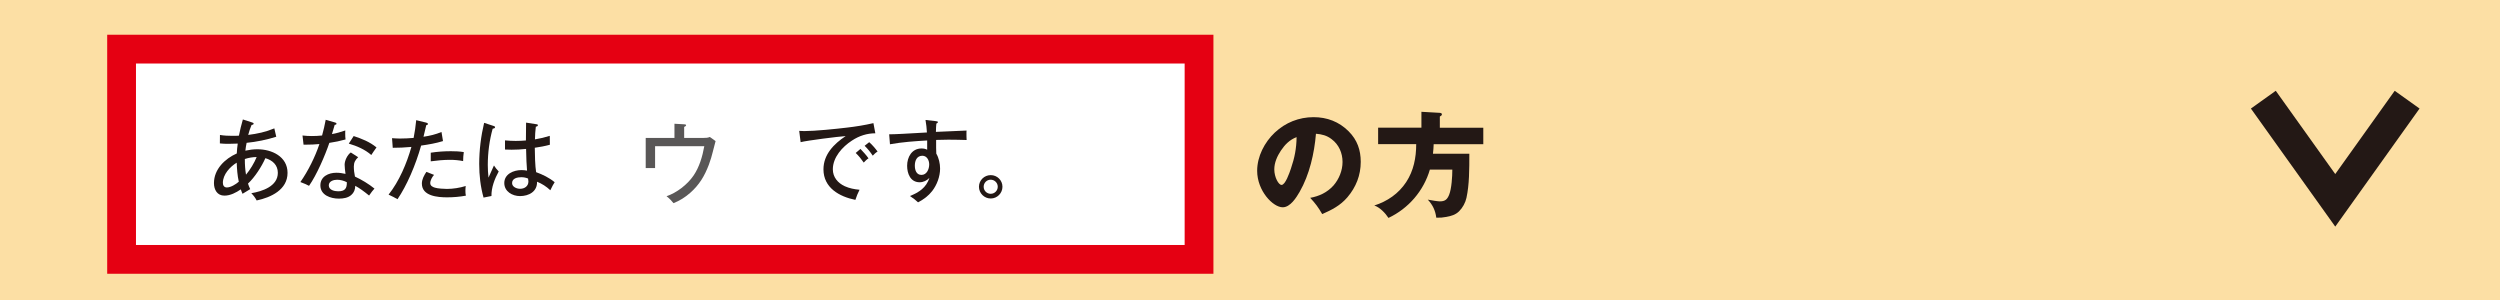 <?xml version="1.0" encoding="UTF-8"?>
<!-- Generator: Adobe Illustrator 15.1.0, SVG Export Plug-In . SVG Version: 6.00 Build 0)  -->
<svg xmlns="http://www.w3.org/2000/svg" xmlns:xlink="http://www.w3.org/1999/xlink" version="1.1" id="レイヤー_1" x="0px" y="0px" width="600px" height="72px" viewBox="0 0 600 72" xml:space="preserve">
<g>
	<g>
		<rect fill="#FCDFA4" width="600" height="72"></rect>
	</g>
	
		<rect x="29.18" y="11.79" fill="#FFFFFF" stroke="#E50012" stroke-width="6.908" stroke-miterlimit="10" width="258.59" height="50.46"></rect>
	<g>
		<path fill="#231815" d="M61.77,35.82c3.45,0,7.24,1.74,7.24,5.67c0,4.06-4,5.9-7.41,6.62c-0.34-0.66-0.78-1.23-1.29-1.74    c2.62-0.44,6.37-1.65,6.37-4.89c0-1.89-1.29-3.03-2.99-3.52c-0.91,2.05-2.52,4.55-4.17,6.1c0.15,0.49,0.3,0.87,0.53,1.33    c-0.76,0.45-1.08,0.63-1.84,1.12c-0.17-0.38-0.28-0.63-0.42-1.06c-1.14,0.78-2.5,1.5-3.94,1.5c-1.74,0-2.5-1.44-2.5-3.01    c0-3.33,2.65-5.86,5.48-7.11c0.02-0.78,0.13-1.59,0.23-2.37c-0.74,0.04-1.48,0.06-2.24,0.06c-0.7,0-1.33-0.02-2.05-0.1l0.02-2.03    c1,0.17,1.99,0.21,3.01,0.21c0.53,0,1.03,0,1.54-0.04c0.25-1.31,0.59-2.62,0.95-3.89l2.22,0.72c0.28,0.08,0.36,0.15,0.36,0.28    c0,0.25-0.29,0.3-0.49,0.32c-0.34,0.8-0.59,1.54-0.81,2.39c2.22-0.28,4.19-0.7,6.27-1.57l0.46,2.01    c-2.26,0.72-4.76,1.23-7.11,1.46c-0.13,0.59-0.23,1.25-0.3,1.88C59.86,35.95,60.79,35.82,61.77,35.82z M56.81,39.04    c-1.59,0.97-3.32,2.82-3.32,4.83c0,0.61,0.28,1.12,0.96,1.12c0.93,0,2.18-0.78,2.86-1.38C56.96,42.02,56.88,40.65,56.81,39.04z     M59.04,41.92c0.99-1.17,1.97-2.79,2.56-4.23c-0.95,0-1.9,0.17-2.84,0.47C58.76,39.57,58.84,40.69,59.04,41.92z"></path>
		<path fill="#231815" d="M82.87,31.31c-0.02,0.19-0.02,0.38-0.02,0.57c0,0.7,0.02,1.19,0.08,1.59c-1.29,0.36-2.58,0.63-3.89,0.82    c-1.02,3.03-3.05,7.72-4.87,10.31c-0.46-0.26-1.16-0.57-2.08-0.91c1.84-2.62,3.56-6.07,4.57-9.12c-1.02,0.11-2.2,0.15-3.24,0.15    h-0.57l-0.25-2.2c0.8,0.09,1.44,0.13,2.24,0.13c0.83,0,1.65-0.04,2.46-0.13c0.34-1.25,0.64-2.5,0.87-3.77l2.29,0.66    c0.21,0.06,0.29,0.13,0.29,0.28c0,0.19-0.13,0.25-0.42,0.27c-0.23,0.76-0.48,1.63-0.66,2.22C80.75,31.99,81.83,31.67,82.87,31.31z     M85.96,37.73c-0.68,0.63-1.04,1.27-1.04,2.22c0,0.85,0.1,1.61,0.27,2.43c1.61,0.74,3.32,1.78,4.68,2.88    c-0.36,0.38-0.78,0.93-1.29,1.67c-1.27-1.04-2.35-1.82-3.32-2.33c-0.02,0.91-0.3,1.63-0.96,2.2c-0.78,0.68-1.86,0.87-2.98,0.87    c-1.97,0-4.43-0.83-4.43-3.18c0-2.14,1.97-3.03,3.83-3.03c0.78,0,1.44,0.11,2.2,0.27c-0.1-0.74-0.21-1.65-0.21-2.2    c0-0.99,0.66-2.37,1.48-2.94L85.96,37.73z M80.9,43.14c-0.82,0-1.99,0.34-1.99,1.35c0,1.12,1.35,1.42,2.25,1.42    c1.61,0,2.12-0.66,2.08-2.18C82.51,43.36,81.71,43.14,80.9,43.14z M90.36,35.38c-0.49,0.68-0.89,1.25-1.25,1.82    c-1.54-1.34-3.45-2.16-5.4-2.73l1.17-1.82C86.89,33.32,88.69,34.02,90.36,35.38z"></path>
		<path fill="#231815" d="M99.89,28.84l2.41,0.59c0.17,0.04,0.4,0.13,0.4,0.32c0,0.21-0.23,0.27-0.4,0.3    c-0.23,0.91-0.44,1.8-0.66,2.77c1.57-0.23,2.86-0.55,4.32-1.14l0.36,2.18c-1.71,0.53-3.49,0.83-5.25,1.08    c-1.35,4.78-3.45,9.61-5.67,12.87c-0.55-0.32-1.27-0.7-2.14-1.1c2.56-3.24,4.34-7.45,5.48-11.45c-1.5,0.15-3.19,0.21-4.48,0.21    l-0.17-2.31c0.57,0.04,1.31,0.09,1.86,0.09c1.1,0,2.22-0.06,3.32-0.15C99.57,31.63,99.74,30.32,99.89,28.84z M111.7,45.79    c0,0.45,0.02,0.74,0.11,1.17c-1.48,0.27-2.98,0.4-4.51,0.4c-2.22,0-6.05-0.28-6.05-3.3c0-1.04,0.53-1.97,1.08-2.81l1.84,0.72    c-0.44,0.47-0.91,1.32-0.91,1.97c0,0.66,0.57,0.93,1.12,1.1c0.68,0.21,2.16,0.3,2.88,0.3c1.46,0,3.11-0.26,4.51-0.7    C111.72,45.03,111.7,45.41,111.7,45.79z M111.15,38.66c-1.08-0.21-2.05-0.3-3.16-0.3c-1.54,0-3.09,0.15-4.61,0.36v-2.07    c1.61-0.25,3.24-0.36,4.84-0.36c1.1,0,2.01,0.04,3.09,0.21C111.21,37.22,111.15,37.94,111.15,38.66z"></path>
		<path fill="#231815" d="M118.53,30.25c0.17,0.06,0.28,0.11,0.28,0.3c0,0.25-0.4,0.32-0.57,0.34c-0.78,2.77-1.17,5.8-1.17,8.7    c0,1.01,0.06,2.03,0.17,3.04c0.32-0.74,0.87-1.97,1.31-2.92c0.36,0.55,0.68,0.97,1.14,1.44c-0.97,1.76-1.78,3.85-1.74,5.89    l-1.9,0.38c-0.74-2.67-1.04-5.33-1.04-8.08c0-3.28,0.42-6.67,1.18-9.86L118.53,30.25z M126.26,29.43l2.58,0.4    c0.13,0.02,0.25,0.06,0.25,0.21c0,0.23-0.21,0.32-0.49,0.36c-0.13,1.02-0.19,2.03-0.21,3.05c1.27-0.21,2.35-0.47,3.56-0.85    l0.02,2.14c-1.16,0.32-2.41,0.55-3.62,0.72c0,1.5,0.08,4.45,0.32,5.86c1.57,0.57,3.15,1.33,4.45,2.41    c-0.32,0.49-0.57,0.95-1.04,1.93c-0.97-0.91-1.97-1.55-3.19-2.05c0.08,2.37-1.97,3.45-4.09,3.45c-1.84,0-3.77-1.1-3.77-3.13    c0-2.18,2.24-3.11,4.11-3.11c0.49,0,0.89,0.04,1.35,0.13c-0.11-1.19-0.19-3.07-0.23-5.21c-1.17,0.13-2.31,0.19-3.47,0.19    c-0.47,0-1.17-0.02-1.59-0.04v-2.2c0.85,0.08,1.72,0.13,2.56,0.13c0.82,0,1.65-0.04,2.46-0.11    C126.22,32.29,126.24,30.79,126.26,29.43z M125.1,42.53c-0.89,0-2.2,0.25-2.2,1.4c0,0.95,1.12,1.38,1.93,1.38    c1.06,0,1.99-0.62,1.99-1.76c0-0.19-0.04-0.51-0.08-0.7C126.2,42.63,125.69,42.53,125.1,42.53z"></path>
	</g>
	<g>
		<path fill="#231815" d="M314.45,47.48c2.18-0.39,4.09-1.3,5.58-2.95c1.35-1.55,2.18-3.62,2.18-5.66c0-2.15-0.88-4.17-2.62-5.47    c-1.13-0.88-2.35-1.19-3.76-1.3c-0.39,4.7-1.55,9.83-3.92,13.95c-0.8,1.38-2.24,3.7-4.06,3.7c-2.32,0-6.13-3.92-6.13-8.76    c0-3.45,1.77-6.85,4.23-9.17c2.57-2.41,5.8-3.7,9.31-3.7c3.23,0,6.1,1.08,8.42,3.4c2.07,2.07,2.9,4.5,2.9,7.32    c0,3.23-1.13,6.08-3.23,8.54c-1.69,1.96-3.7,2.98-6.02,4C316.38,49.74,315.72,48.86,314.45,47.48z M307.41,36.15    c-0.88,1.33-1.58,2.88-1.58,4.5c0,1.88,1.02,3.73,1.74,3.73c0.91,0,1.88-2.82,2.26-3.95c0.88-2.57,1.32-4.81,1.35-7.52    C309.53,33.53,308.37,34.71,307.41,36.15z"></path>
		<path fill="#231815" d="M355.99,30.66v3.95h-11.91c-0.03,0.77-0.08,1.55-0.17,2.29h8.73c0,3.73,0,7.43-0.69,10.58    c-0.25,1.16-0.91,2.38-1.77,3.23c-0.88,0.86-1.88,1.13-3.07,1.35c-0.88,0.17-1.35,0.19-2.4,0.19c-0.22-1.74-0.86-3.07-2.04-4.34    c0.83,0.17,2.4,0.42,2.87,0.42c1.24,0,1.77-0.42,2.24-1.55c0.61-1.49,0.78-4.45,0.78-6.08h-5.39c-1.49,5.11-5.14,9.34-9.94,11.6    c-0.72-1.13-2.1-2.57-3.4-2.98c3.15-1,5.83-2.85,7.65-5.61c1.8-2.74,2.41-5.88,2.41-9.12h-9.14v-3.95h10.39v-3.81l4.42,0.25    c0.25,0.03,0.5,0.11,0.5,0.36s-0.3,0.44-0.5,0.53v2.68H355.99z"></path>
	</g>
	<g>
		<path fill="#231815" d="M193.03,31.46c2.56,0,7.54-0.51,10.2-0.83c2.16-0.25,4.3-0.59,6.39-1.08l0.46,2.44    c-1.97,0-3.87,0.59-5.63,1.76c-2.28,1.48-4.57,4-4.57,6.88c0,1.91,1.21,3.3,2.86,4.06c1.12,0.51,2.33,0.74,3.55,0.85    c-0.42,0.83-0.72,1.57-1,2.43c-3.85-0.78-7.66-2.9-7.66-7.33c0-3.58,2.52-6.12,5.33-7.98c-1.76,0.11-9.27,1.06-10.81,1.46    l-0.34-2.71C192.1,31.44,192.63,31.46,193.03,31.46z M208.44,38c-0.4,0.25-0.82,0.66-1.14,1.02c-0.59-0.85-1.18-1.59-1.93-2.31    l1.14-0.97C207.07,36.31,208,37.34,208.44,38z M210.62,36.37c-0.44,0.25-0.82,0.63-1.16,0.99c-0.66-0.97-1.1-1.52-1.95-2.37    l1.1-0.87C209.25,34.66,210.14,35.69,210.62,36.37z"></path>
		<path fill="#231815" d="M222.12,28.79l2.46,0.28c0.42,0.04,0.51,0.1,0.51,0.25c0,0.15-0.19,0.25-0.36,0.34    c-0.06,0.51-0.09,0.99-0.11,1.99c2.48-0.13,5.13-0.23,7.35-0.32c-0.02,0.17-0.02,0.34-0.02,0.49c0,0.59,0,1.19,0.04,1.78    c-1.29-0.04-2.92-0.08-4.38-0.08c-0.97,0-1.95,0.02-2.94,0.06v1.91c0,0.57,0.02,1.14,0.04,1.38c0.61,1.02,0.91,2.39,0.91,3.6    c0,1.86-0.74,3.89-1.9,5.38c-0.96,1.21-2.03,1.99-3.39,2.71c-0.55-0.53-1.06-0.93-1.95-1.52c2.18-0.87,3.92-2.01,4.68-4.34    c-0.64,0.63-1.44,1.04-2.35,1.04c-2.2,0-3-2.07-3-3.96c0-2.07,1.12-4.15,3.45-4.15c0.51,0,0.91,0.08,1.36,0.3v-2.22    c-2.98,0.17-5.99,0.38-8.93,0.91l-0.19-2.39c1.42,0,4.04-0.15,9.06-0.44C222.39,30.76,222.31,29.77,222.12,28.79z M219.56,39.74    c0,1.02,0.34,2.24,1.59,2.24c1.29,0,1.86-1.42,1.86-2.52c0-1-0.55-2.08-1.65-2.08C220.02,37.39,219.56,38.59,219.56,39.74z"></path>
		<path fill="#231815" d="M240.59,44.82c0,1.55-1.27,2.82-2.82,2.82c-1.55,0-2.82-1.27-2.82-2.82c0-1.54,1.27-2.79,2.82-2.79    C239.32,42.02,240.59,43.27,240.59,44.82z M236.08,44.82c0,0.95,0.76,1.69,1.69,1.69c0.93,0,1.69-0.76,1.69-1.69    s-0.76-1.69-1.69-1.69C236.82,43.12,236.08,43.89,236.08,44.82z"></path>
	</g>
	<polyline fill="none" stroke="#231815" stroke-width="7.331" stroke-miterlimit="10" points="577.71,23.92 560.46,48.08    543.2,23.92  "></polyline>
	<g>
		<path fill="#595757" d="M168.84,33.1c0.63,0,1.03-0.02,1.52-0.23l1.38,0.99c-0.23,0.85-0.47,1.71-0.7,2.69    c-0.21,0.87-0.49,1.84-0.91,2.97c-1.04,2.73-2.29,4.84-4.51,6.79c-1.25,1.08-2.46,1.84-3.98,2.45c-0.36-0.46-0.89-1.06-1.67-1.67    c2.45-0.82,4.97-2.77,6.45-4.91c1.44-2.1,2.16-4.62,2.61-7.09h-11.81v5.25h-2.25V33.1h6.9V29.7l2.33,0.13    c0.31,0.02,0.46,0.06,0.46,0.23c0,0.17-0.21,0.3-0.46,0.4v2.65H168.84z"></path>
	</g>
</g>
</svg>
